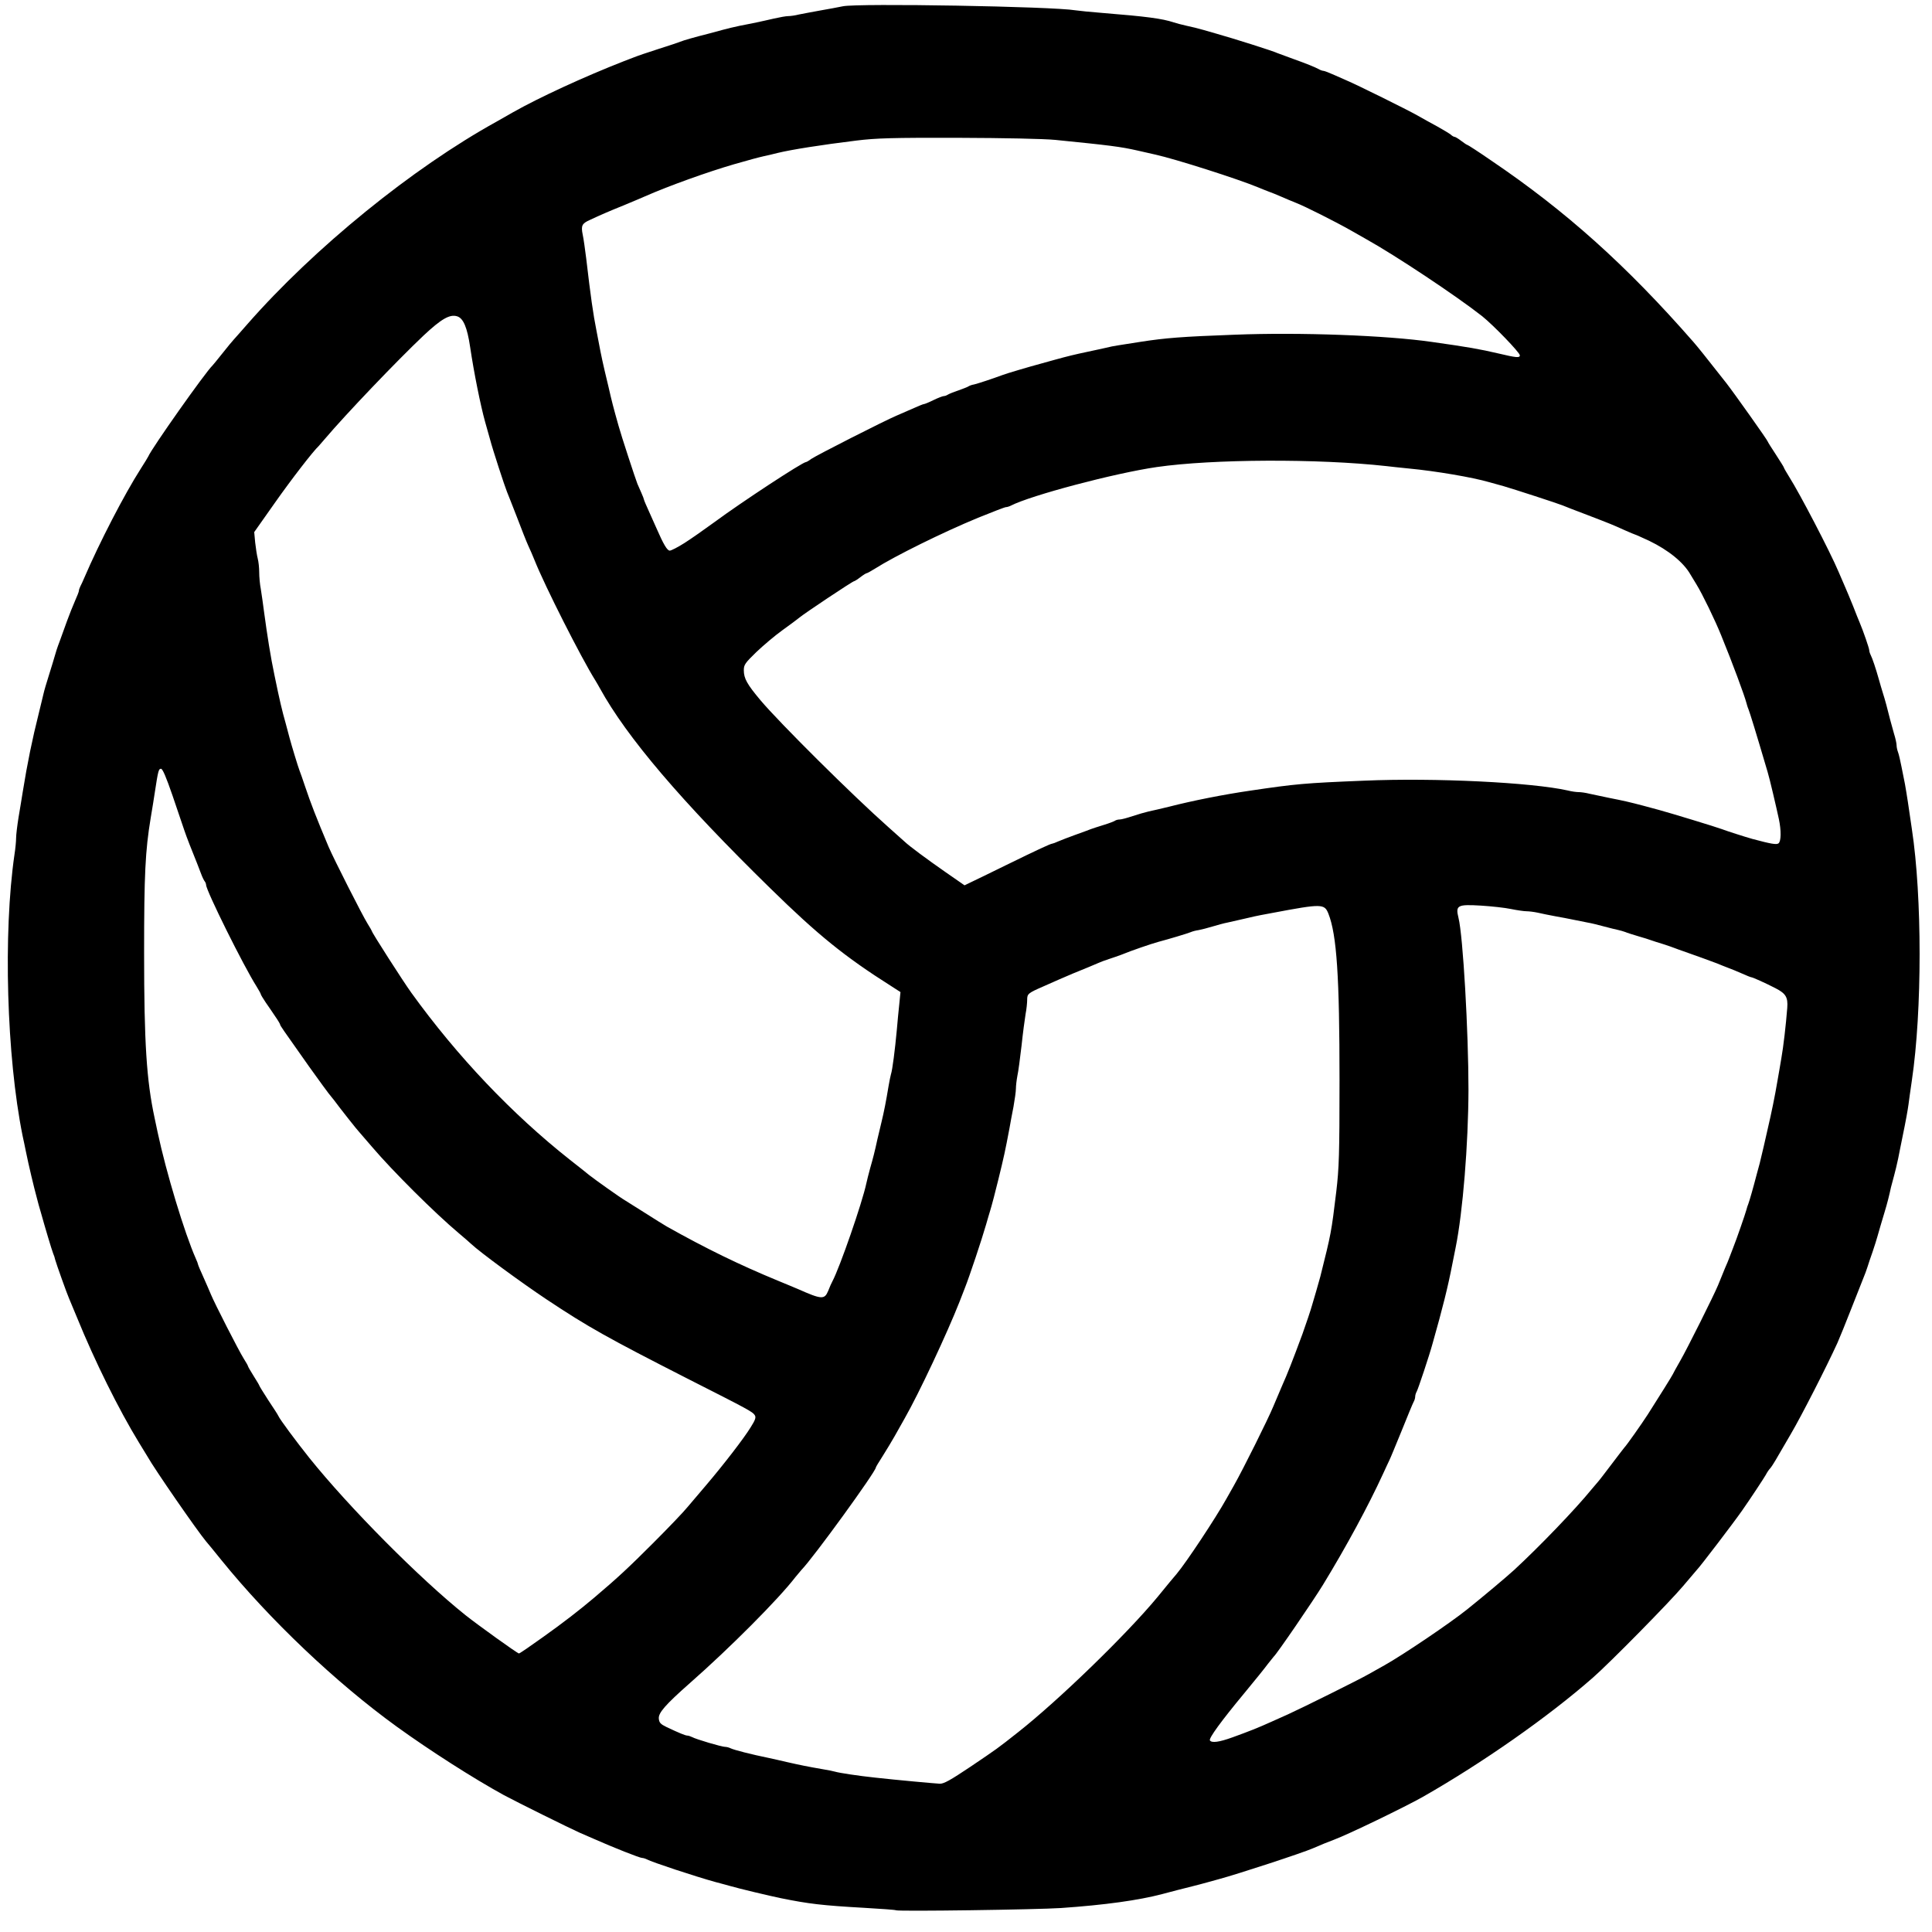 <?xml version="1.0" encoding="utf-8"?>
<!DOCTYPE svg PUBLIC "-//W3C//DTD SVG 20010904//EN" "http://www.w3.org/TR/2001/REC-SVG-20010904/DTD/svg10.dtd">
<svg version="1.0" xmlns="http://www.w3.org/2000/svg" width="1200px" height="1200px" viewBox="0 0 1200 1200" preserveAspectRatio="xMidYMid meet">
 <g fill="#000000">
  <path d="M556.5 1186.5 c-0.5 -0.3 -9.3 -0.9 -19.5 -1.5 -26.6 -1.5 -34.7 -2.5 -52 -6 -6.8 -1.4 -25.8 -5.9 -32 -7.7 -3 -0.8 -6.8 -1.9 -8.5 -2.3 -12.7 -3.5 -39.6 -12.4 -42.7 -14.1 -1 -0.5 -2.3 -0.9 -3 -0.9 -1.4 0 -17.7 -6.4 -30.3 -12 -2.7 -1.2 -6.6 -2.9 -8.5 -3.7 -6.1 -2.7 -39.2 -19.1 -47 -23.3 -19 -10.4 -46.3 -27.9 -66.5 -42.5 -38 -27.5 -79.1 -66.6 -109 -103.5 -4.2 -5.2 -8.5 -10.5 -9.5 -11.6 -5.6 -6.7 -32.1 -45 -36.5 -52.9 -0.7 -1.1 -3 -4.9 -5.2 -8.5 -12.6 -20.6 -27.5 -50.7 -38.4 -77.5 -2.3 -5.5 -4.5 -10.9 -5 -12 -1.2 -2.6 -7.9 -21.4 -8.6 -24 -0.2 -1.1 -0.8 -2.9 -1.3 -4 -0.9 -2.3 -5 -16 -7.5 -25 -1 -3.3 -2.1 -7.3 -2.5 -9 -1.9 -6.9 -5.3 -21.2 -6.9 -29.2 -0.6 -2.9 -1.5 -7.4 -2.1 -10 -9.9 -49.1 -12.1 -125.8 -5 -174.6 0.6 -3.7 1 -8.3 1 -10.2 0 -1.9 0.7 -7.7 1.5 -12.7 0.9 -5.1 2 -12.2 2.6 -15.8 2.9 -18.1 6 -33.1 10 -49 1.1 -4.7 2.5 -10.1 2.9 -12 0.4 -1.9 2 -7.3 3.5 -12 1.5 -4.7 3 -9.8 3.5 -11.5 0.4 -1.6 1.7 -5.7 3 -9 1.2 -3.3 3.3 -9.1 4.7 -13 1.4 -3.8 3.6 -9.4 4.9 -12.3 1.3 -2.9 2.4 -5.7 2.4 -6.2 0 -0.6 0.4 -1.8 0.9 -2.8 0.5 -0.9 1.6 -3.3 2.4 -5.2 9.4 -21.9 25 -52.1 35.2 -68 2.3 -3.6 4.4 -7 4.6 -7.5 2 -4.9 35.6 -52.5 39.9 -56.5 0.3 -0.3 3.1 -3.7 6.2 -7.6 3.1 -3.9 6.2 -7.7 7 -8.5 0.7 -0.8 4.5 -5 8.3 -9.4 41.6 -47.5 102.8 -97.2 155 -126 2.2 -1.3 6.7 -3.8 10 -5.7 16.6 -9.4 44.7 -22.3 69 -31.8 1.1 -0.4 3.8 -1.5 6 -2.3 2.2 -0.9 9.2 -3.3 15.5 -5.3 6.3 -2 12.4 -4 13.5 -4.5 1.9 -0.8 9.6 -3 18 -5.1 2.2 -0.6 6 -1.6 8.5 -2.3 2.5 -0.7 7.2 -1.8 10.5 -2.5 3.3 -0.6 8 -1.6 10.5 -2.1 2.5 -0.5 7.3 -1.6 10.8 -2.4 3.5 -0.8 7.4 -1.5 8.8 -1.5 1.3 0 4.3 -0.4 6.6 -1 2.4 -0.5 8.4 -1.6 13.3 -2.5 5 -0.9 11.3 -2 14 -2.6 9.6 -2 130.6 0.1 144.5 2.5 1.9 0.3 9.8 1.1 17.5 1.7 26 2.1 36.4 3.4 43.5 5.8 1.4 0.5 5 1.4 8 2.1 3 0.6 7.8 1.8 10.5 2.6 2.8 0.8 6.4 1.8 8 2.3 10.3 2.9 34.8 10.6 38 12.1 1.1 0.4 5.4 2 9.5 3.5 8.4 3 13.6 5.1 16.2 6.5 1 0.6 2.3 1 2.8 1 0.6 0 3.7 1.2 6.8 2.6 3.1 1.4 6.6 2.9 7.7 3.4 6 2.5 37.9 18.3 43.5 21.5 3.6 2 9.4 5.3 13 7.2 3.6 2 7.2 4.2 8.1 4.9 0.8 0.8 1.9 1.4 2.4 1.4 0.4 0 2.3 1.1 4.1 2.5 1.8 1.4 3.5 2.5 3.8 2.5 0.3 0 7 4.3 14.8 9.7 46.4 31.4 84.1 65.2 125.7 112.8 2.2 2.5 7.7 9.3 20.4 25.5 4.6 5.9 25.7 35.6 25.7 36.3 0 0.2 2.2 3.8 5 8 2.7 4.2 5 7.8 5 8.1 0 0.3 1.5 2.9 3.3 5.8 6.5 10.2 25.4 46.5 30.6 58.8 1.3 3 3.1 7.3 4.1 9.5 1 2.2 3.2 7.6 5 12 1.7 4.4 3.5 8.9 4 10 2.3 5.4 6 16.2 6 17.3 0 0.7 0.4 2 0.9 3 1 1.9 3.2 8.4 5.1 15.2 0.7 2.5 1.8 6.3 2.5 8.5 1.3 4 2.9 10 4.5 16.5 0.5 1.9 1.6 5.8 2.4 8.7 0.9 2.8 1.6 6.1 1.6 7.2 0 1.1 0.4 3 0.9 4.3 0.5 1.3 1.4 5.2 2.1 8.8 0.7 3.6 1.7 8.5 2.2 11 0.4 2.5 1.3 7.4 1.8 11 0.5 3.6 1.6 11.2 2.5 17 6.4 42 6.4 112.9 0 156 -0.9 6.3 -1.9 13.1 -2.1 15 -0.5 3.6 -1.5 9.4 -3.9 21 -0.7 3.6 -1.9 9.2 -2.5 12.5 -0.7 3.3 -1.8 8 -2.5 10.5 -0.7 2.5 -1.6 5.9 -2 7.5 -1 4.7 -2.2 9.6 -4 15.5 -2.1 6.9 -3.1 10.5 -4.4 15 -0.5 1.9 -1.9 6.2 -3 9.5 -1.2 3.3 -2.6 7.6 -3.2 9.5 -0.6 1.9 -1.7 4.9 -2.4 6.5 -0.7 1.7 -4 10.2 -7.5 19 -3.4 8.8 -7.4 18.5 -8.7 21.5 -6.7 14.7 -22.3 45.3 -29 56.7 -4.1 7.1 -8.4 14.4 -9.5 16.3 -1.1 1.9 -2.6 4.2 -3.3 5 -0.8 0.8 -2 2.6 -2.7 4 -1.2 2.1 -9.6 14.9 -14.8 22.3 -5.3 7.6 -26.3 35.1 -28 36.7 -0.3 0.3 -4.1 4.8 -8.5 10 -8.3 9.9 -45.5 47.7 -56 56.9 -27.9 24.5 -68.6 53 -106 74.3 -11.2 6.3 -46.1 23.2 -55 26.5 -3.8 1.4 -8.4 3.3 -13 5.3 -6.6 2.9 -47 16.1 -58.2 19.1 -1.8 0.5 -4.8 1.3 -6.5 1.8 -1.8 0.5 -6.2 1.7 -9.8 2.6 -7.8 1.9 -11.7 3 -19 4.9 -14.8 3.9 -35.6 6.8 -63 8.7 -14.9 1 -100.7 2.2 -102.5 1.4z m46.2 -89.1 c17 -11.5 16.5 -11.1 29.8 -21.6 25.1 -19.8 67.2 -60.6 86.4 -83.8 5.6 -6.9 11 -13.4 12 -14.5 6.1 -7.3 24.1 -34.5 30.8 -46.5 1.1 -1.9 3.2 -5.7 4.8 -8.5 5.7 -10.1 21.2 -41.2 24.4 -49 1.9 -4.4 4.2 -10 5.3 -12.5 3.5 -7.8 6.5 -15.5 12.8 -32.5 1.9 -5.3 5.3 -15.3 6 -18 0.5 -1.6 1.6 -5.5 2.5 -8.5 0.9 -3 2 -7.2 2.6 -9.2 6.7 -26.8 6.8 -27.1 9.9 -52.8 1.7 -14.5 2 -22.9 2 -68.9 0 -64.5 -1.7 -90.4 -6.9 -103.6 -2.5 -6.2 -3.9 -6.3 -34.6 -0.5 -2.7 0.5 -6.1 1.1 -7.5 1.4 -1.4 0.2 -5.6 1.2 -9.5 2.1 -3.8 0.9 -8.8 2 -11 2.5 -2.2 0.4 -6.5 1.6 -9.5 2.5 -3 0.9 -6.8 1.9 -8.5 2.2 -1.6 0.2 -3.9 0.8 -5 1.3 -1.9 0.8 -13.9 4.4 -20 6 -4.4 1.2 -17 5.5 -23 8 -1.6 0.6 -5 1.8 -7.5 2.6 -2.5 0.8 -5.4 1.9 -6.5 2.4 -3 1.3 -9.7 4.1 -12 5 -2.3 0.9 -4.7 1.9 -13 5.5 -3.3 1.5 -7.6 3.4 -9.5 4.2 -9.4 4.1 -10 4.6 -10 8.2 0 1.9 -0.4 6 -1 9 -0.5 3.1 -1.7 11.9 -2.5 19.6 -0.9 7.7 -2 16.2 -2.6 18.8 -0.5 2.7 -0.9 6.2 -0.9 7.9 0 1.7 -0.7 6.7 -1.5 11.2 -0.9 4.5 -2 10.5 -2.5 13.4 -2.7 14.3 -3.4 17.5 -7 32.2 -1.5 6.3 -4.2 16.5 -5 19 -0.4 1.4 -1.6 5.2 -2.5 8.5 -2.6 9.1 -10.3 32.2 -13.2 39.5 -1.4 3.6 -2.9 7.4 -3.3 8.5 -7.8 19.8 -25.1 56.7 -34.1 72.5 -1.7 3 -4.5 8 -6.2 11 -1.7 3 -5 8.5 -7.4 12.3 -2.4 3.7 -4.3 6.9 -4.3 7.2 0 2.5 -38.7 55.9 -46.2 63.6 -0.7 0.8 -2.4 2.8 -3.7 4.4 -10.4 13.6 -40.9 44.2 -65.6 65.9 -15.3 13.5 -19.6 18.5 -19.3 22 0.2 2.6 1.1 3.5 4.8 5.3 7.6 3.6 11.7 5.3 12.9 5.3 0.6 0 1.9 0.4 2.9 0.9 2.5 1.4 18.5 6.1 20.5 6.1 1 0 2.5 0.4 3.5 0.9 2 1 12.9 3.8 23.7 6 2.2 0.5 7.4 1.6 11.5 2.6 7.9 1.8 12.8 2.8 22.1 4.4 3.2 0.5 6.5 1.2 7.5 1.5 2.7 0.8 14.5 2.6 24.9 3.7 13.5 1.5 36.6 3.6 40.2 3.8 2.5 0.1 6.6 -2.2 19 -10.5z m162.8 -18.3 c10 -3.6 16.3 -6.1 24 -9.6 3.3 -1.5 8 -3.6 10.5 -4.7 8.4 -3.8 44.5 -21.7 50 -24.9 3 -1.7 7.4 -4.2 9.8 -5.5 11.3 -6.3 40.8 -26.2 51.5 -34.8 10.7 -8.6 23.8 -19.6 29.2 -24.5 15.7 -14.5 38.1 -37.8 48.1 -50.1 1.6 -1.9 3.4 -4 4 -4.7 0.6 -0.6 4.4 -5.6 8.5 -11 4.1 -5.4 7.6 -10 7.9 -10.3 1.1 -1 10.7 -14.6 14.5 -20.5 6.4 -10 15.5 -24.6 15.5 -24.9 0 -0.2 2.2 -4.1 4.8 -8.7 4.2 -7.3 20.6 -40.1 23.3 -46.6 2 -4.9 2.8 -6.9 4.4 -10.8 1 -2.2 2.1 -4.9 2.5 -6 0.4 -1.1 1.5 -3.8 2.3 -6 2.4 -6 7.8 -21.7 8.4 -24 0.3 -1.1 0.8 -2.9 1.3 -4 0.7 -1.9 2.9 -9.5 5.1 -18 0.6 -2.2 1.4 -5.3 1.9 -7 0.4 -1.6 1.5 -6.4 2.5 -10.5 0.9 -4.1 2.1 -9.1 2.5 -11 2.3 -9.8 4.5 -20.6 5.9 -29 0.5 -3 1.7 -9.5 2.5 -14.5 1.3 -7.2 2.9 -21.2 3.7 -31.5 0.5 -6.6 -0.9 -8.9 -7.3 -12.2 -6.2 -3.2 -14.2 -6.8 -15 -6.8 -0.4 0 -3.1 -1.1 -6 -2.4 -2.9 -1.3 -6.9 -2.9 -8.8 -3.6 -1.9 -0.7 -4.8 -1.9 -6.5 -2.6 -2.9 -1.1 -14.6 -5.4 -21 -7.6 -1.6 -0.5 -3.9 -1.4 -5 -1.8 -1.1 -0.5 -4.5 -1.6 -7.5 -2.6 -3 -0.9 -6.4 -2 -7.5 -2.4 -1.1 -0.4 -4.7 -1.6 -8 -2.5 -3.3 -1 -6.9 -2.1 -8 -2.6 -1.1 -0.4 -3.1 -1 -4.5 -1.3 -1.4 -0.3 -5.2 -1.2 -8.5 -2.1 -3.3 -0.9 -8 -2.1 -10.5 -2.5 -2.5 -0.5 -6.5 -1.3 -9 -1.8 -2.5 -0.5 -7.4 -1.5 -11 -2.1 -3.6 -0.7 -8.4 -1.6 -10.8 -2.2 -2.3 -0.5 -5.5 -0.9 -7 -0.9 -1.5 0 -5.8 -0.6 -9.7 -1.4 -3.8 -0.8 -12.2 -1.7 -18.5 -2.1 -14.9 -0.9 -16 -0.2 -14.1 7.6 2.8 11.1 6.2 70.5 6.2 106.9 -0.1 33.4 -3.5 75.9 -8 98 -0.5 2.5 -1.4 7.2 -2.1 10.5 -2.6 13.5 -5.9 26.8 -12.2 49 -2.1 7.7 -8.9 28 -9.8 29.7 -0.6 1 -1 2.5 -1 3.3 0 0.8 -0.4 2.3 -1 3.3 -0.5 0.9 -3.9 9.1 -7.5 18.1 -3.7 9 -7 17.1 -7.5 18 -0.4 0.9 -2.3 4.8 -4 8.6 -9.1 19.8 -22.7 45 -37.3 68.9 -5.8 9.5 -28.9 43.3 -30.6 44.6 -0.3 0.3 -1.9 2.3 -3.6 4.5 -1.6 2.2 -8.1 10.3 -14.5 18 -14.6 17.6 -22.3 28.2 -21.5 29.5 1.1 1.7 5.7 1.1 14 -1.9z m-428.2 -62.3 c12.4 -8.8 22.7 -16.8 31.7 -24.4 14.9 -12.6 21.9 -19.2 36.5 -33.8 9.4 -9.4 19.1 -19.5 21.5 -22.5 2.5 -2.9 7.8 -9.2 11.9 -14 10.7 -12.6 23.2 -28.8 27.3 -35.5 2.9 -4.6 3.5 -6.2 2.6 -7.6 -1.3 -2.1 -3.9 -3.5 -40.8 -22.2 -51 -26 -62.6 -32.5 -88.5 -49.7 -15.9 -10.6 -41.1 -29.1 -46.9 -34.5 -0.6 -0.6 -4 -3.6 -7.6 -6.6 -15.1 -12.7 -41.1 -38.6 -53.8 -53.5 -4.2 -4.9 -7.9 -9.2 -8.2 -9.5 -0.9 -0.8 -12.1 -15 -15.4 -19.5 -1.7 -2.2 -3.3 -4.2 -3.6 -4.5 -0.3 -0.3 -5.7 -7.7 -12 -16.5 -16.9 -23.9 -18 -25.5 -18 -26.1 0 -0.3 -1.3 -2.6 -3 -5 -1.6 -2.4 -4.3 -6.4 -6 -8.8 -1.6 -2.4 -3 -4.7 -3 -5 0 -0.4 -1.2 -2.5 -2.6 -4.8 -8.2 -12.9 -31.4 -59.7 -31.4 -63.2 0 -0.6 -0.4 -1.6 -0.8 -2.1 -0.5 -0.6 -1.5 -2.6 -2.2 -4.5 -0.7 -1.9 -1.8 -4.8 -2.5 -6.5 -3.6 -8.9 -6.6 -16.5 -8.1 -21 -0.9 -2.7 -4.2 -12.4 -7.3 -21.5 -3.9 -11.3 -6.1 -16.5 -7.1 -16.5 -1.5 0 -1.8 1.2 -3.9 15 -0.5 3.3 -1.6 10.3 -2.5 15.5 -3.4 20.5 -4.1 35.2 -4.1 84 0 55.7 1.5 79 6.5 102.3 0.5 2.6 1.4 6.6 1.9 9 5.3 24.9 16.7 62.6 23.7 78.4 0.8 1.7 1.4 3.4 1.4 3.7 0 0.3 1.5 3.9 3.3 7.8 1.8 4 3.9 8.9 4.7 10.8 2 5 17.3 35 20.4 39.9 1.4 2.2 2.6 4.3 2.6 4.6 0 0.3 1.6 3.1 3.5 6.1 1.9 3 3.5 5.7 3.5 5.9 0 0.3 2.6 4.5 5.7 9.3 3.2 4.8 6 9.1 6.2 9.7 0.9 2.1 10.9 15.6 19.2 26 25 31.1 68.5 74.9 97 97.7 7.4 5.9 32.3 23.8 33.2 23.8 0.5 0 7.2 -4.6 15 -10.2z m177.1 -215 c0.9 -2.4 2.1 -5 2.6 -5.9 4.6 -8.6 18.6 -49 21.1 -60.9 0.4 -1.9 1.5 -6.2 2.4 -9.5 1.7 -5.9 2.8 -10.1 4.5 -18 0.5 -2.2 1.6 -6.9 2.5 -10.5 1.6 -6.6 2.8 -12.7 4.4 -22.4 0.5 -3 1.2 -6.3 1.5 -7.4 0.9 -2.6 2.5 -15.3 3.6 -27.2 0.4 -5.2 1.2 -12.7 1.6 -16.7 l0.7 -7.1 -5.9 -3.8 c-28.6 -18.1 -45.3 -31.6 -74.8 -60.5 -55.4 -54.2 -89.3 -94 -106 -124.4 -0.9 -1.6 -2.2 -3.9 -2.9 -5 -8.7 -13.9 -31.3 -58.5 -37.7 -74.6 -1 -2.6 -2.8 -6.6 -3.9 -9 -1.1 -2.4 -4.3 -10.5 -7.1 -17.9 -2.9 -7.4 -5.6 -14.4 -6.1 -15.5 -1.3 -3.1 -8.9 -26.3 -10.5 -32.5 -0.9 -3 -2.2 -8 -3.1 -11 -2.8 -10.1 -6.9 -30.3 -9.3 -46.5 -1.8 -12.1 -4.2 -17.8 -8 -19 -4.6 -1.5 -9.9 1.6 -20.9 11.9 -16.7 15.8 -48.4 49 -61.2 64.1 -1.9 2.2 -3.6 4.2 -3.9 4.5 -3.4 3.1 -17.3 21.1 -27.4 35.5 l-12.7 18 0.6 6.5 c0.4 3.6 1.1 8.1 1.6 10 0.5 1.9 0.9 5.7 0.9 8.4 0 2.8 0.4 7.5 1 10.5 0.5 3.1 1.4 9.4 2 14.1 2 14.8 4.1 28.2 6.5 39.5 3.2 15.6 4.7 21.9 7 30 0.9 3.3 2 7.4 2.4 9 1.2 4.5 5.2 17.7 6.1 20 0.5 1.1 2 5.6 3.5 10 3.6 10.7 6.7 18.7 14.6 37.5 3.3 7.7 21 42.6 24.2 47.7 1.5 2.4 2.7 4.5 2.7 4.7 0 0.9 19.3 31 24.4 38.1 28.7 39.8 62.7 75.5 98.5 103.8 4.7 3.7 10.2 8 12.1 9.6 3.8 3 19.3 14 22.1 15.6 1 0.6 6.5 4.1 12.4 7.8 5.9 3.8 12.1 7.6 13.8 8.6 24.4 13.7 45.2 23.8 68.7 33.5 4.7 1.9 10.3 4.3 12.5 5.2 14.9 6.6 16.6 6.7 18.9 1.2z m110.6 -264.5 c19.6 -9.6 27.6 -13.3 28.6 -13.3 0.3 0 2 -0.6 3.7 -1.4 1.8 -0.8 6.6 -2.6 10.7 -4.1 4.1 -1.5 8.4 -3 9.5 -3.5 1.1 -0.4 4.7 -1.6 8 -2.6 3.3 -1 6.4 -2.2 7 -2.6 0.5 -0.4 1.8 -0.8 3 -0.8 1.1 0 4.7 -1 8 -2.1 3.3 -1.1 7.8 -2.4 10 -2.9 2.2 -0.4 7.8 -1.8 12.5 -2.9 14.8 -3.8 34 -7.6 50.5 -10 28.3 -4.2 33.7 -4.7 70.7 -6.2 44.2 -1.9 104.4 1.1 126.6 6.1 2.3 0.6 5.3 1 6.7 1 1.4 0 4.4 0.4 6.7 1 2.4 0.5 7.9 1.7 12.3 2.6 9.2 1.8 12.6 2.6 21 4.8 3.3 0.9 7.8 2.1 10 2.7 6.7 1.8 35.9 10.7 39 11.9 2.5 1 15 5 19 6.1 11.6 3.1 15 3.7 16.2 2.7 1.6 -1.3 1.7 -7.9 0.2 -15 -1.5 -7 -5.8 -25.5 -7 -29.3 -7.6 -25.8 -10.9 -36.4 -11.9 -39 -0.5 -1.1 -1 -2.9 -1.3 -4 -1.1 -4.3 -8.5 -24.4 -15.7 -42 -3.8 -9.4 -11.6 -25.5 -15.3 -31.5 -1.2 -1.9 -2.9 -4.7 -3.7 -6.1 -4.3 -7.6 -13.7 -15.2 -25.7 -21 -4.6 -2.1 -8.5 -3.9 -8.8 -3.9 -0.2 0 -3 -1.2 -6.2 -2.6 -8 -3.6 -8.2 -3.7 -23.3 -9.5 -7.4 -2.8 -14.4 -5.5 -15.5 -6 -2.6 -1.1 -30.6 -10.2 -36.5 -11.9 -2.5 -0.7 -6.5 -1.8 -9 -2.5 -10.3 -3 -33.1 -6.9 -50 -8.5 -5.2 -0.5 -11.5 -1.2 -14 -1.5 -42.6 -4.7 -107.7 -4.4 -142.5 0.6 -26.2 3.8 -78.3 17.6 -90.7 24 -1 0.5 -2.3 0.9 -3 0.9 -0.7 0 -8.4 3 -17.3 6.6 -21.8 9 -51.6 23.7 -64.2 31.7 -2.4 1.5 -4.6 2.7 -4.9 2.7 -0.4 0 -2.2 1.1 -4 2.5 -1.8 1.4 -3.6 2.5 -3.9 2.5 -0.9 0 -31.2 20.2 -34.1 22.7 -1.2 1 -5.9 4.5 -10.5 7.8 -4.6 3.3 -11.8 9.4 -16.1 13.5 -7 6.8 -7.8 7.9 -7.8 11.3 0 5.1 2 8.7 10.4 18.7 11.8 14 57 58.9 79.1 78.5 4.9 4.4 9.6 8.6 10.3 9.2 2.8 2.7 13.7 10.8 25.2 18.8 l12.1 8.4 3.7 -1.8 c2 -0.9 12 -5.8 22.2 -10.8z m-199.9 -200 c4.1 -2.6 12.5 -8.5 18.8 -13.1 16.5 -12.2 54.6 -37.2 56.7 -37.2 0.3 0 1.8 -0.8 3.2 -1.9 3.3 -2.3 45.6 -23.8 53.2 -27 3 -1.3 7.9 -3.4 10.8 -4.7 2.9 -1.3 5.6 -2.4 6 -2.4 0.5 0 3.2 -1.1 6 -2.5 2.9 -1.4 5.8 -2.5 6.5 -2.5 0.7 0 1.7 -0.4 2.3 -0.8 0.5 -0.4 3.4 -1.6 6.4 -2.6 3 -1.1 6 -2.2 6.5 -2.6 0.6 -0.4 2.1 -1 3.5 -1.2 2.2 -0.5 11.6 -3.6 17.5 -5.8 2.5 -1 17.5 -5.4 23.5 -7 2.5 -0.7 6.5 -1.8 9 -2.5 8.3 -2.3 12.5 -3.3 20.5 -5 4.4 -0.9 9.6 -2.1 11.5 -2.5 1.9 -0.5 5.3 -1.2 7.5 -1.5 2.2 -0.3 8.5 -1.3 14 -2.2 15.5 -2.4 25.6 -3.2 58.3 -4.4 40.4 -1.6 94.4 0.4 122.7 4.5 22.6 3.2 29.4 4.4 41 7.1 11.4 2.7 13.5 2.9 13.5 1.2 0 -1.7 -16.3 -18.6 -23.4 -24.3 -15.9 -12.5 -53.6 -37.6 -72.1 -47.9 -2.2 -1.3 -6.5 -3.7 -9.5 -5.4 -9.5 -5.4 -28.6 -15 -33.8 -17 -2.7 -1.1 -6.9 -2.8 -9.3 -3.9 -2.4 -1.1 -6 -2.5 -7.9 -3.2 -1.9 -0.7 -4.8 -1.9 -6.5 -2.6 -12.5 -5.2 -51.3 -17.6 -64 -20.4 -2.2 -0.5 -7.1 -1.6 -11 -2.5 -10.6 -2.4 -17.1 -3.2 -51 -6.6 -7.2 -0.7 -31.5 -1.2 -60.5 -1.3 -40.8 -0.1 -50.8 0.2 -63 1.7 -22 2.7 -40.3 5.6 -49 7.7 -1.9 0.5 -5.7 1.4 -8.5 2 -4.7 1.1 -7.6 1.9 -18.5 5 -16.5 4.8 -40.5 13.4 -55.5 20 -2.2 1 -8 3.4 -13 5.5 -8.7 3.5 -14.5 6 -21.1 9.1 -4.9 2.2 -5.6 3.5 -4.5 9 0.6 2.7 1.5 9.4 2.2 14.9 2.8 23.9 4.3 34.5 6.4 45 0.8 4.4 2 10.3 2.5 13 0.5 2.8 1.7 7.9 2.5 11.5 0.9 3.6 2 8.3 2.5 10.5 2 8.8 2.9 12.3 6.2 24 1.5 5.6 10.7 33.6 11.7 36 0.5 1.1 1.6 3.6 2.5 5.7 0.9 2 1.6 3.9 1.6 4.2 0 0.3 1.4 3.6 3.1 7.3 1.7 3.8 3.8 8.4 4.6 10.3 4.4 10.1 6.7 14 8.3 14 0.9 0 5 -2.1 9.1 -4.7z"/>
 </g>
</svg>